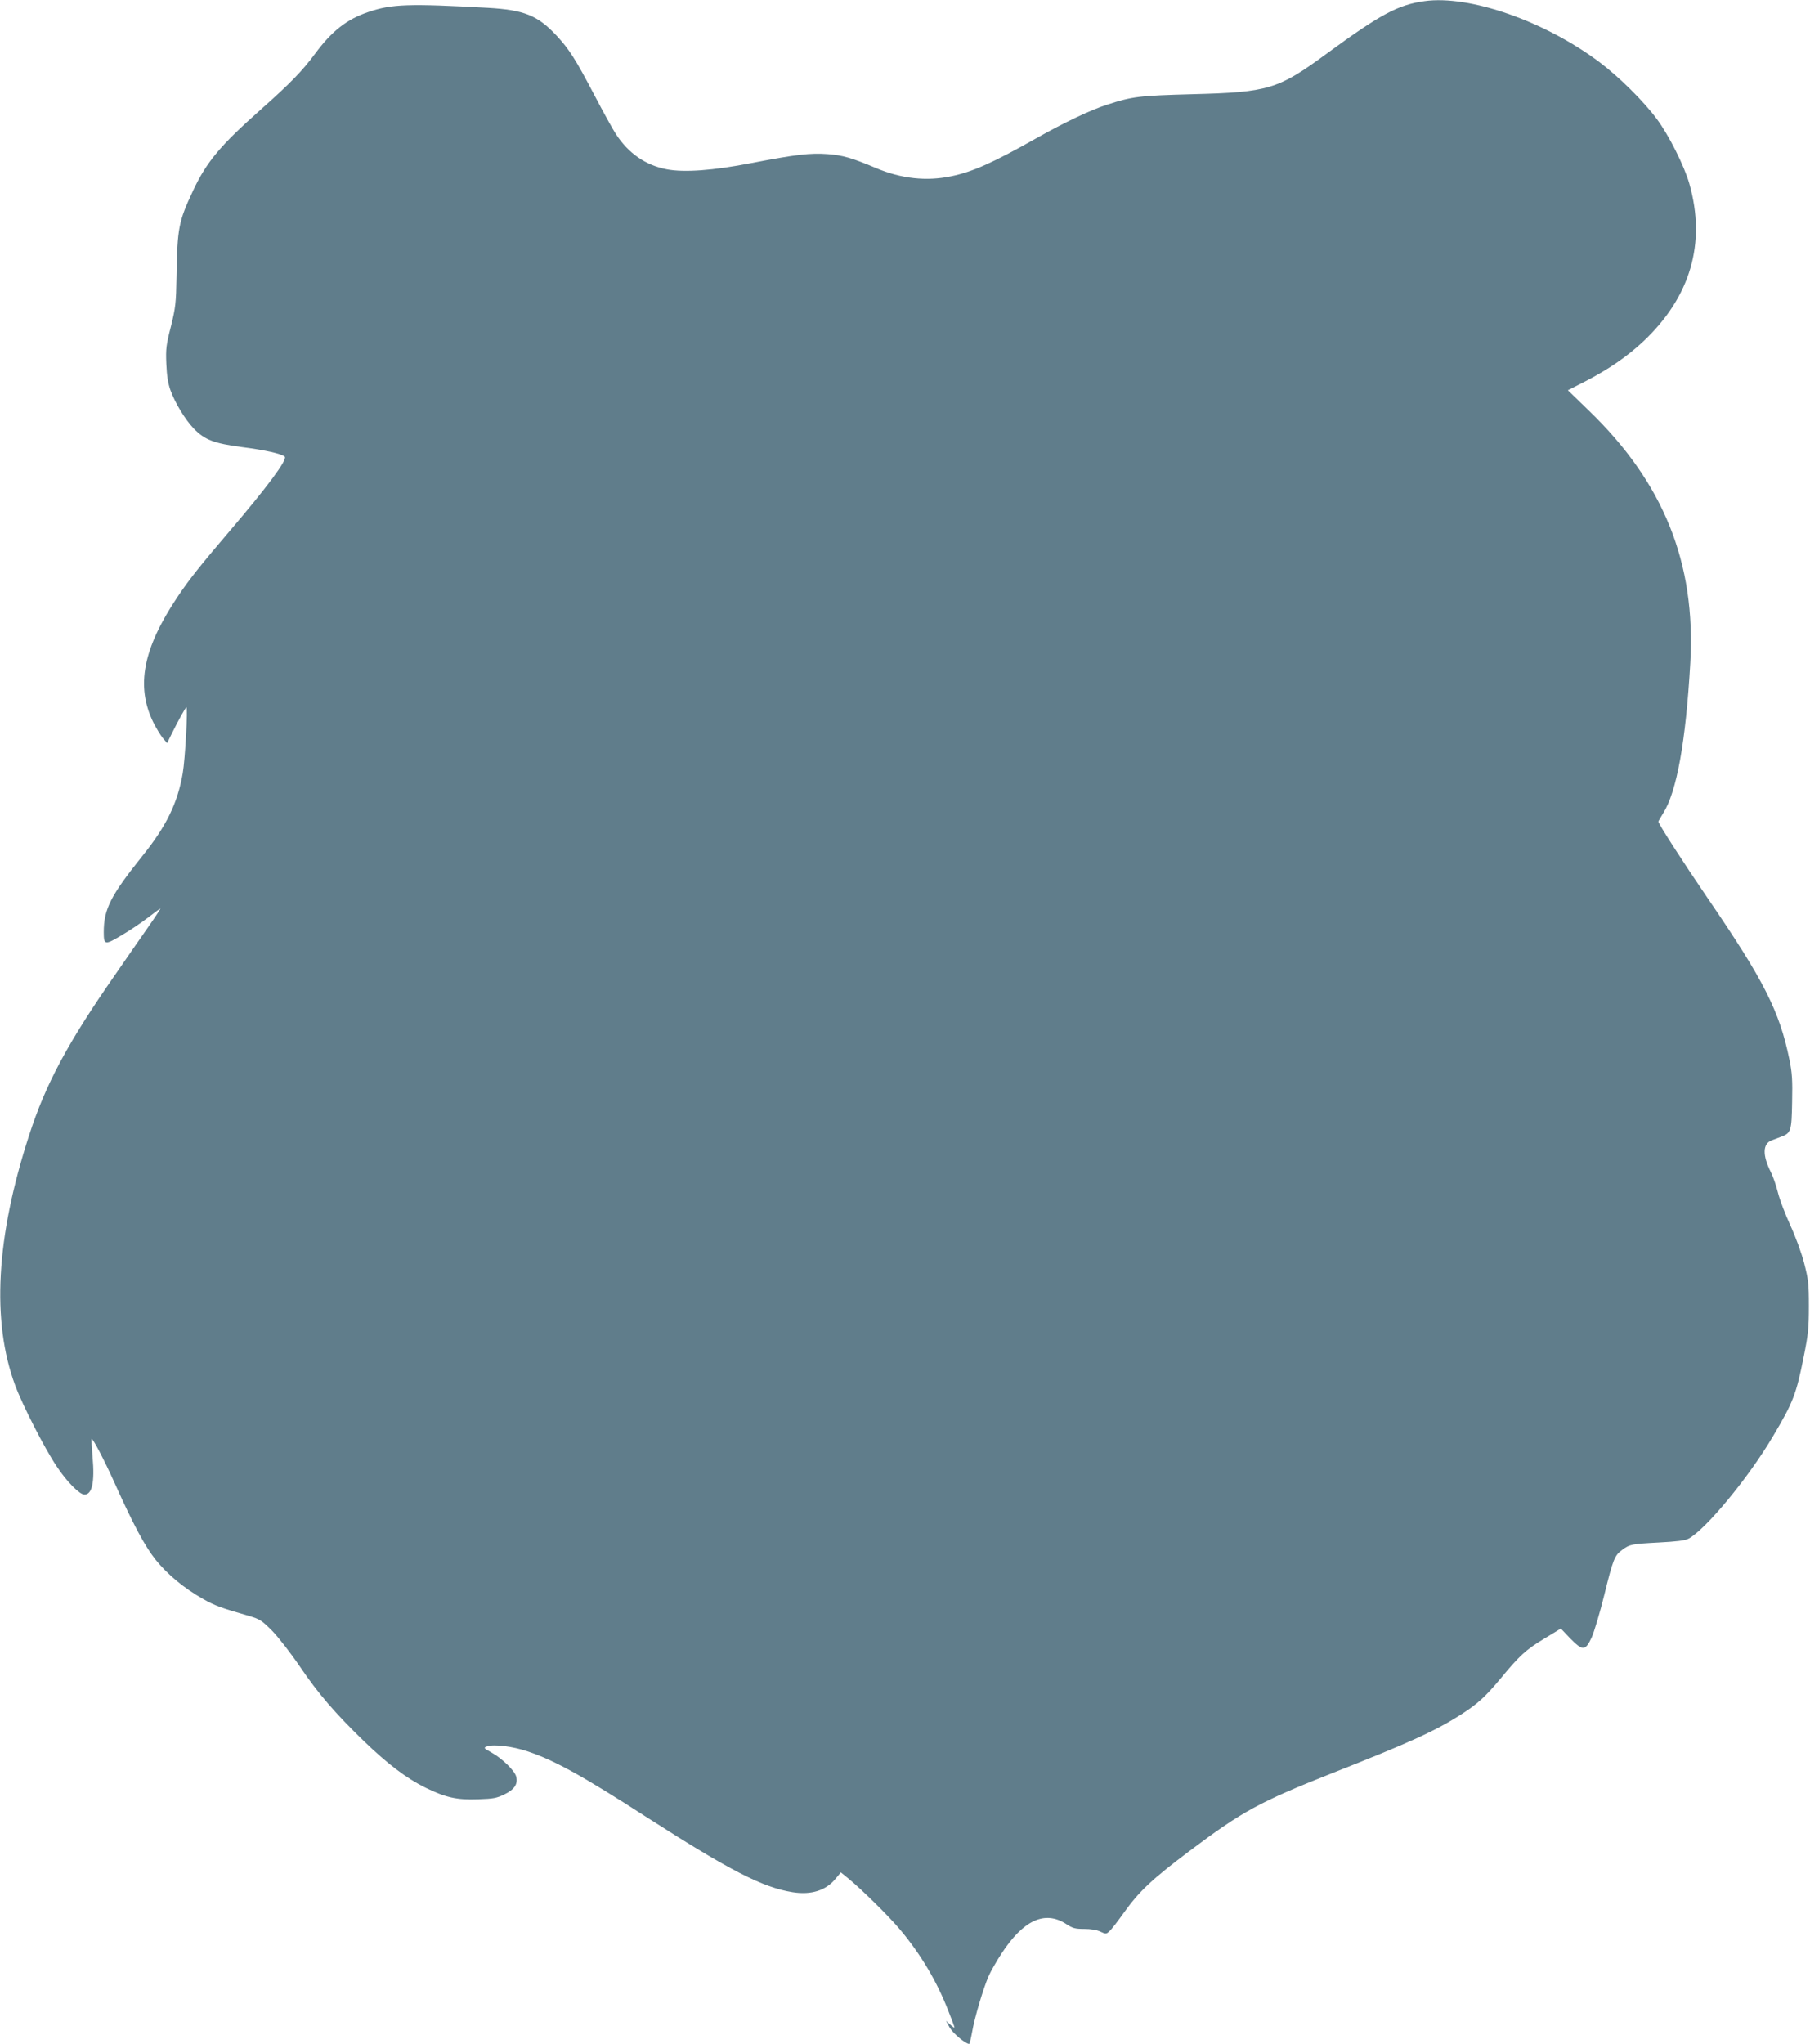 <?xml version="1.0" standalone="no"?>
<!DOCTYPE svg PUBLIC "-//W3C//DTD SVG 20010904//EN"
 "http://www.w3.org/TR/2001/REC-SVG-20010904/DTD/svg10.dtd">
<svg version="1.0" xmlns="http://www.w3.org/2000/svg"
 width="1134pt" height="1280pt" viewBox="0 0 1134 1280"
 preserveAspectRatio="xMidYMid meet">
<g transform="translate(0,1280) scale(0.1,-0.1)"
fill="#607d8b" stroke="none">
<path d="M8925 12793 c-166 -23 -276 -82 -616 -331 -301 -221 -362 -240 -839
-252 -331 -9 -377 -14 -535 -66 -101 -32 -269 -112 -439 -208 -277 -156 -402
-212 -538 -240 -154 -32 -311 -15 -468 51 -154 65 -211 81 -304 88 -110 8
-197 -2 -478 -56 -240 -47 -423 -60 -531 -39 -132 25 -240 100 -318 220 -20
30 -81 141 -136 246 -117 223 -157 286 -236 371 -119 127 -203 161 -432 174
-493 27 -600 24 -747 -26 -136 -46 -230 -120 -336 -264 -77 -104 -150 -180
-337 -346 -256 -227 -341 -329 -426 -510 -90 -193 -98 -231 -103 -535 -3 -170
-6 -195 -35 -314 -30 -116 -33 -141 -29 -235 3 -75 11 -123 26 -165 30 -82 93
-185 147 -241 68 -70 127 -92 301 -115 143 -18 249 -42 268 -60 18 -18 -108
-188 -347 -468 -181 -212 -255 -305 -326 -412 -215 -321 -261 -557 -151 -783
18 -36 45 -81 60 -99 l27 -32 24 49 c46 93 91 175 97 175 10 0 -8 -325 -23
-412 -32 -188 -104 -334 -254 -520 -198 -247 -241 -332 -241 -476 0 -81 7 -82
112 -19 52 30 127 81 166 111 40 31 74 56 77 56 2 0 -31 -51 -74 -112 -43 -62
-138 -198 -210 -303 -296 -425 -435 -683 -539 -1006 -207 -636 -236 -1163 -87
-1565 46 -124 184 -394 260 -507 63 -96 144 -177 174 -177 48 0 65 77 51 235
-5 60 -8 111 -6 113 7 7 79 -131 143 -273 119 -265 190 -397 258 -483 74 -92
179 -179 298 -246 74 -42 113 -56 287 -106 68 -20 80 -28 145 -93 39 -40 117
-140 174 -224 115 -170 221 -292 399 -465 148 -143 267 -234 387 -293 127 -62
196 -78 330 -73 96 3 117 7 166 31 62 30 85 65 73 111 -9 36 -85 111 -152 149
-52 29 -54 31 -31 40 40 15 161 1 257 -32 167 -56 345 -154 754 -418 512 -328
716 -433 903 -463 119 -19 212 11 273 88 l30 36 48 -39 c80 -65 262 -244 328
-325 125 -150 224 -316 295 -497 23 -57 41 -106 41 -110 0 -3 -12 4 -27 18
l-26 24 23 -43 c20 -35 99 -102 122 -102 3 0 11 33 18 72 15 90 71 277 104
353 14 31 50 94 80 140 137 210 271 272 404 187 42 -28 58 -32 115 -32 41 0
80 -6 101 -17 34 -16 37 -16 57 3 12 10 52 62 89 114 97 136 177 211 415 390
329 247 436 305 890 485 491 193 652 267 815 372 100 65 147 108 243 223 117
142 158 179 269 246 l107 65 58 -61 c79 -80 95 -80 135 5 16 36 52 156 79 266
55 223 64 247 111 282 49 36 60 38 229 47 113 6 165 12 188 24 106 56 375 380
529 641 126 212 146 263 193 500 28 139 32 180 32 315 0 141 -3 166 -30 271
-17 65 -55 168 -87 237 -31 68 -66 159 -77 204 -11 45 -31 102 -44 127 -54
107 -52 179 6 200 16 6 42 16 58 22 62 23 66 35 69 218 3 137 0 183 -17 266
-62 302 -159 494 -512 1010 -157 230 -309 466 -309 480 0 2 14 26 30 52 85
133 142 449 170 940 36 627 -167 1131 -639 1585 l-128 124 106 54 c149 77 267
158 368 253 295 279 393 614 287 987 -32 112 -129 305 -204 405 -83 112 -236
263 -358 355 -342 257 -814 422 -1097 383z"/>
</g>
</svg>
